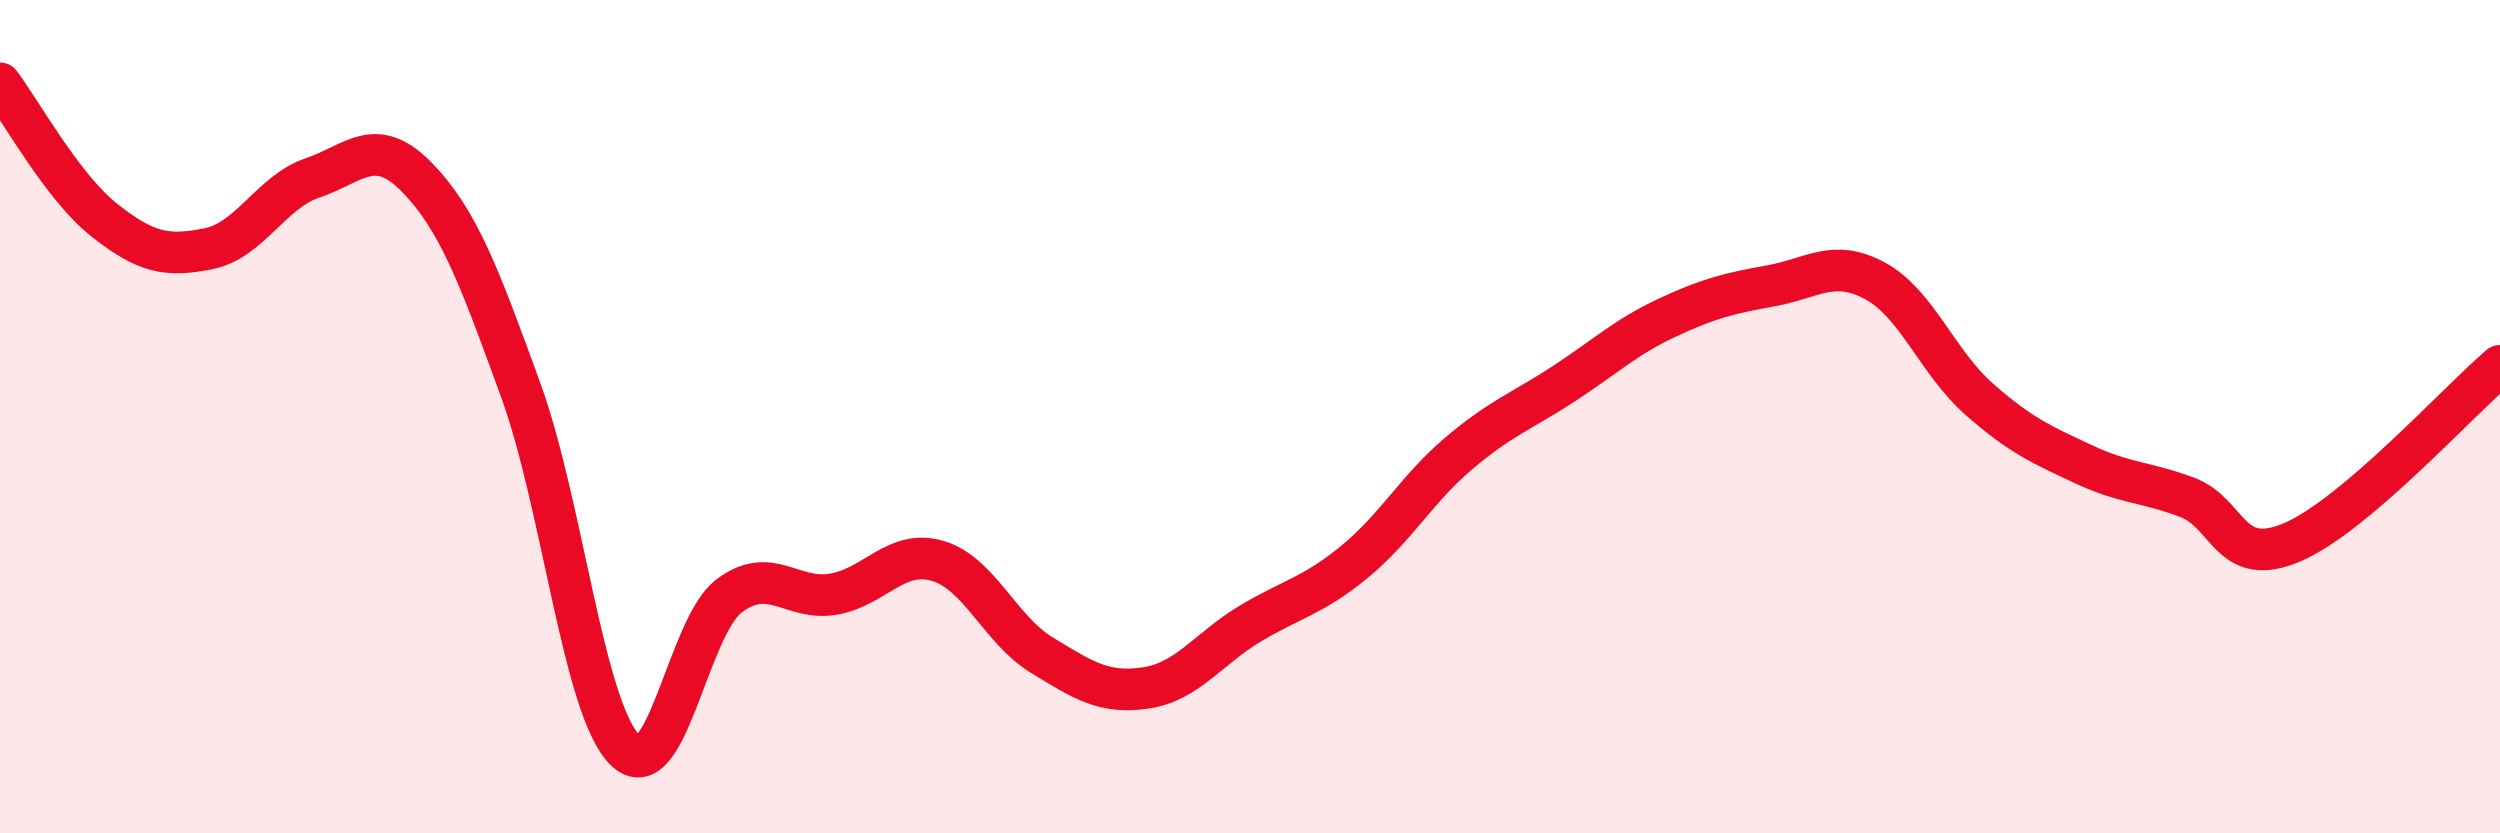 
    <svg width="60" height="20" viewBox="0 0 60 20" xmlns="http://www.w3.org/2000/svg">
      <path
        d="M 0,2 C 0.5,2.66 1.5,4.49 2.5,5.28 C 3.5,6.07 4,6.17 5,5.97 C 6,5.77 6.5,4.61 7.5,4.27 C 8.5,3.93 9,3.23 10,4.25 C 11,5.27 11.5,6.62 12.5,9.37 C 13.5,12.12 14,17.01 15,18 C 16,18.99 16.5,15.05 17.5,14.3 C 18.5,13.55 19,14.43 20,14.26 C 21,14.09 21.5,13.17 22.5,13.46 C 23.5,13.75 24,15.11 25,15.72 C 26,16.33 26.5,16.66 27.5,16.51 C 28.5,16.36 29,15.57 30,14.97 C 31,14.37 31.5,14.31 32.5,13.49 C 33.5,12.67 34,11.74 35,10.89 C 36,10.04 36.5,9.88 37.5,9.23 C 38.5,8.58 39,8.1 40,7.63 C 41,7.16 41.5,7.04 42.5,6.86 C 43.5,6.68 44,6.2 45,6.74 C 46,7.28 46.5,8.7 47.5,9.58 C 48.5,10.46 49,10.67 50,11.14 C 51,11.61 51.5,11.56 52.5,11.94 C 53.5,12.32 53.5,13.65 55,13.02 C 56.5,12.39 59,9.63 60,8.78L60 20L0 20Z"
        fill="#EB0A25"
        opacity="0.1"
        stroke-linecap="round"
        stroke-linejoin="round"
      />
      <path
        d="M 0,2 C 0.5,2.66 1.5,4.49 2.5,5.28 C 3.5,6.07 4,6.17 5,5.97 C 6,5.77 6.5,4.61 7.5,4.27 C 8.5,3.93 9,3.23 10,4.25 C 11,5.27 11.5,6.62 12.5,9.37 C 13.5,12.12 14,17.01 15,18 C 16,18.99 16.5,15.05 17.5,14.3 C 18.5,13.55 19,14.43 20,14.26 C 21,14.09 21.5,13.17 22.5,13.46 C 23.5,13.75 24,15.11 25,15.72 C 26,16.33 26.5,16.66 27.5,16.51 C 28.5,16.36 29,15.57 30,14.97 C 31,14.37 31.5,14.31 32.5,13.49 C 33.5,12.67 34,11.74 35,10.89 C 36,10.04 36.5,9.88 37.5,9.23 C 38.5,8.58 39,8.1 40,7.63 C 41,7.16 41.5,7.04 42.5,6.86 C 43.5,6.68 44,6.2 45,6.74 C 46,7.28 46.5,8.7 47.5,9.58 C 48.5,10.46 49,10.67 50,11.14 C 51,11.61 51.5,11.56 52.5,11.94 C 53.5,12.32 53.5,13.65 55,13.02 C 56.5,12.39 59,9.63 60,8.78"
        stroke="#EB0A25"
        stroke-width="1"
        fill="none"
        stroke-linecap="round"
        stroke-linejoin="round"
      />
    </svg>
  